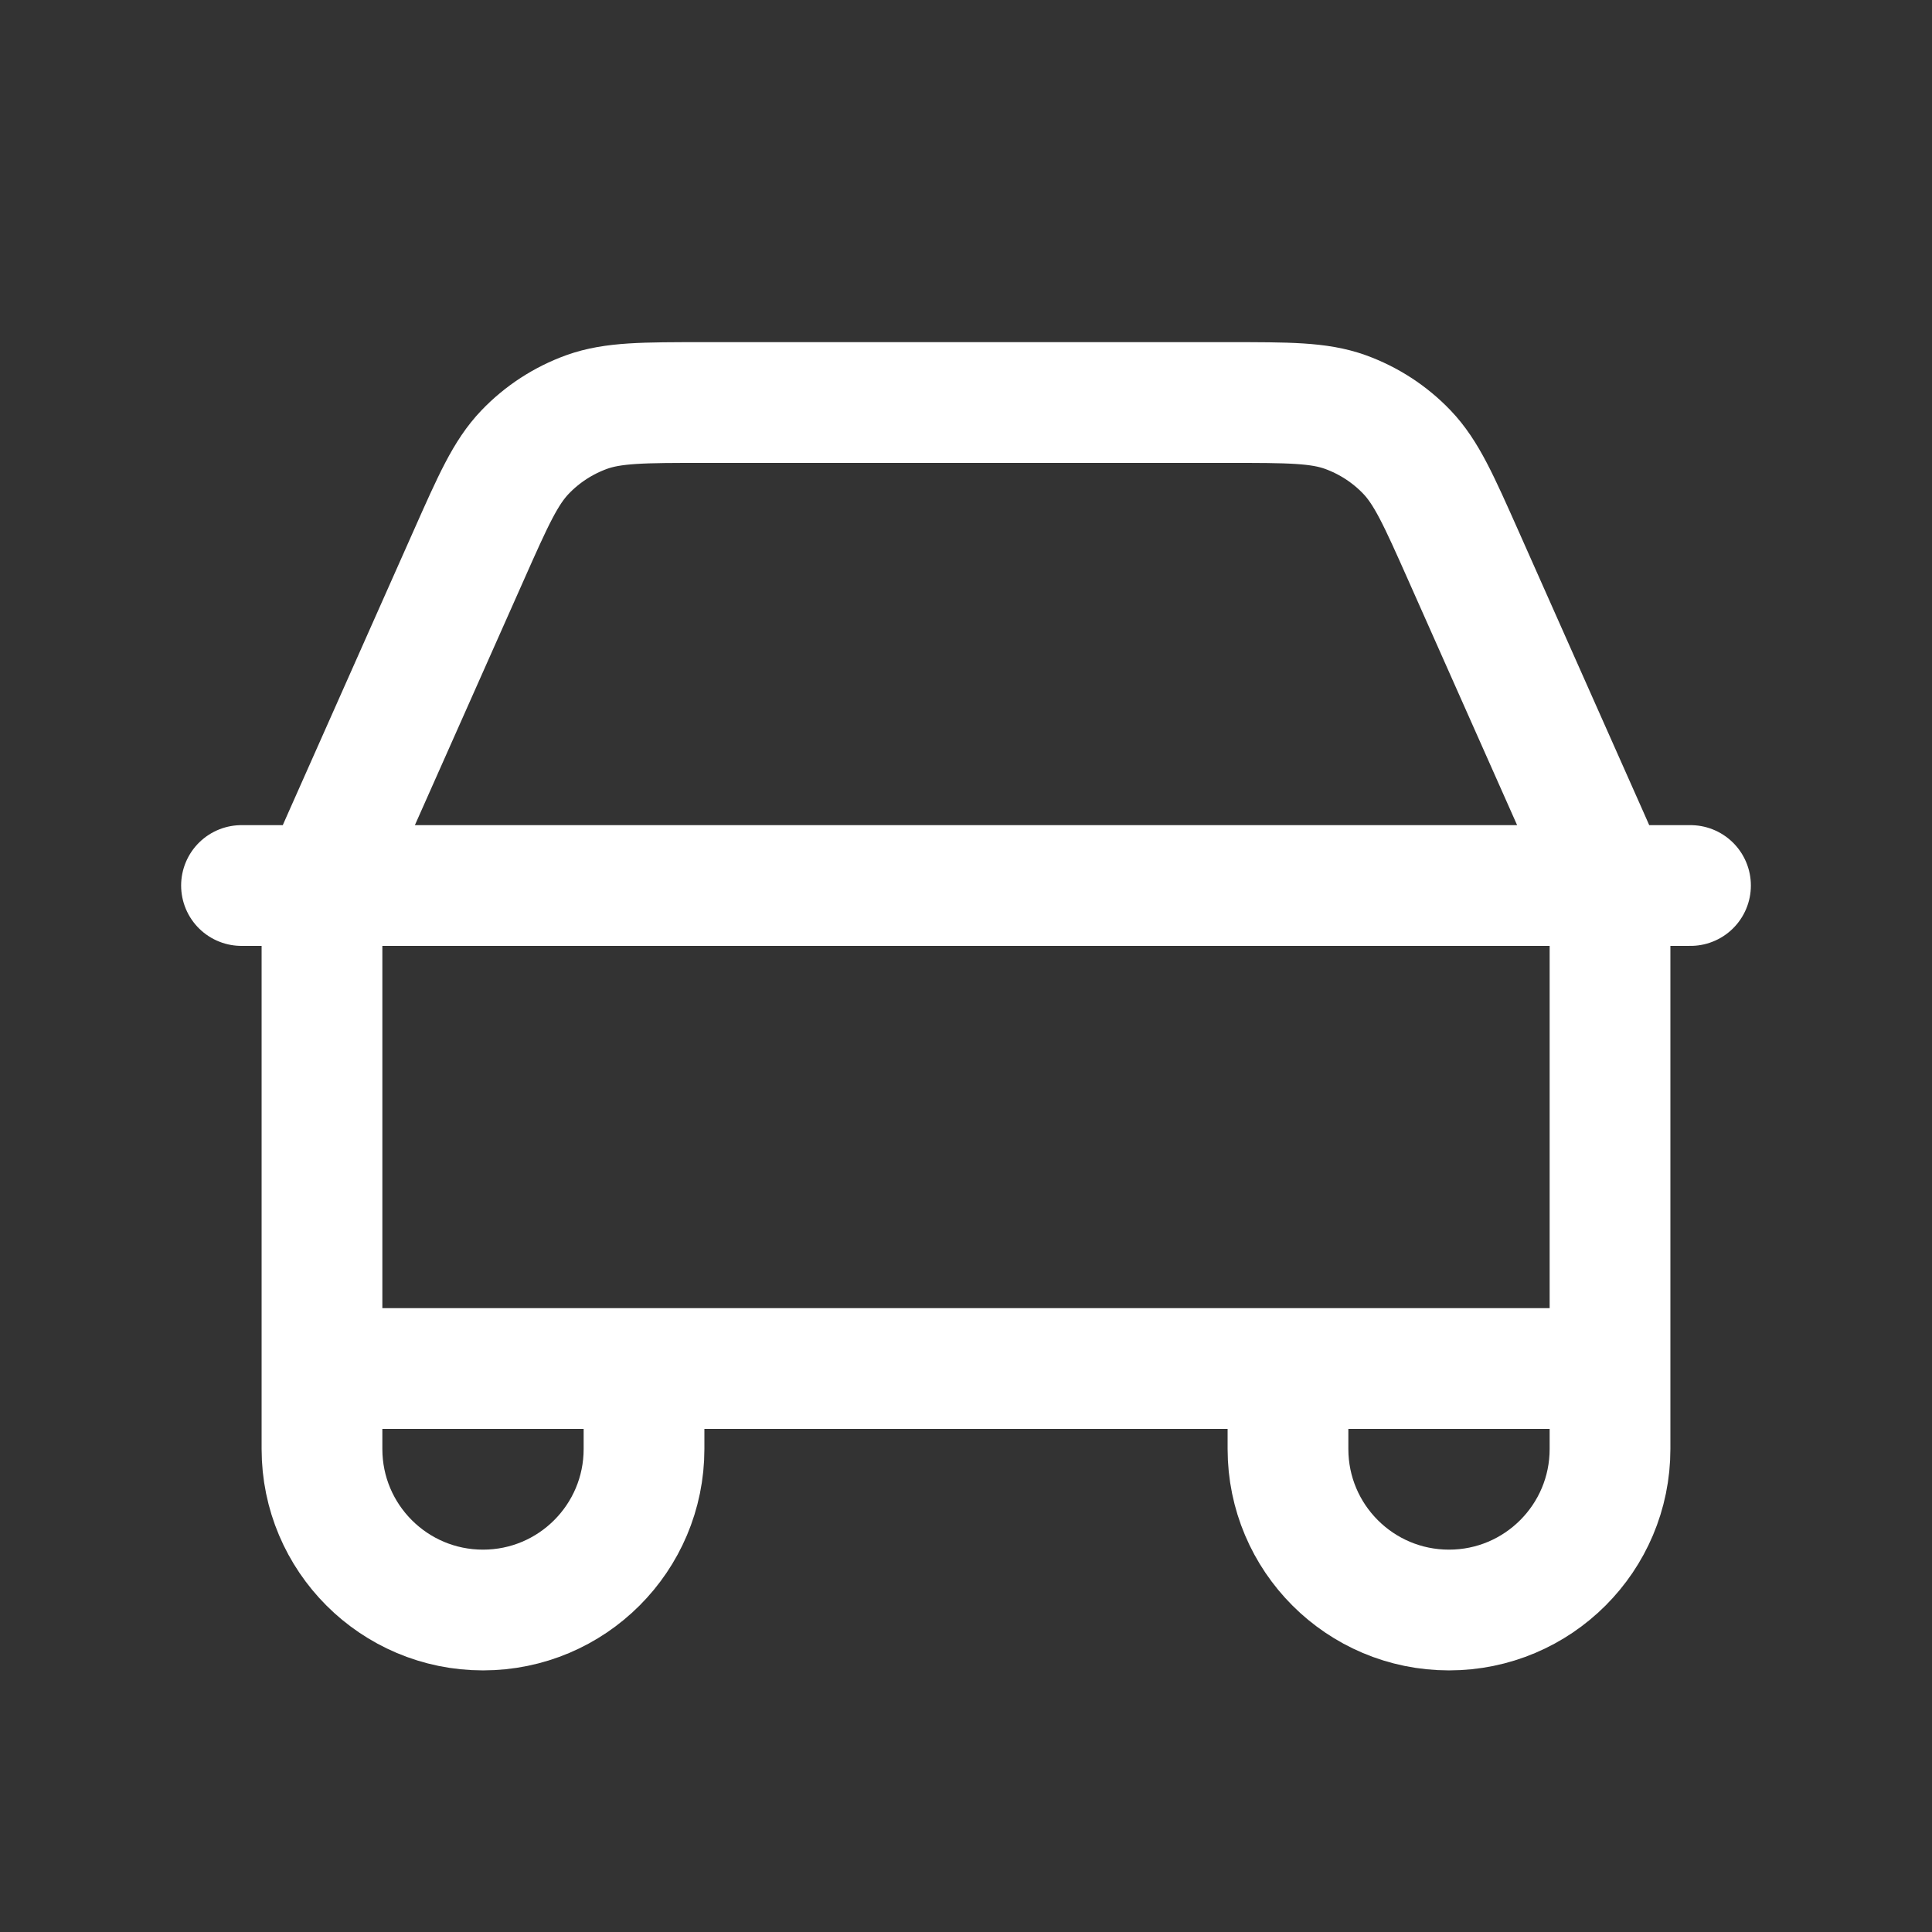 <svg xmlns="http://www.w3.org/2000/svg" fill="none" viewBox="0 0 32 32" height="32" width="32">
<rect x="0" y="0" width="32" height="32" fill="#333333" stroke="none"/>
<g id="Navigation / Car_Auto">
<path stroke-linejoin="round" stroke-linecap="round" stroke-width="2" stroke="white" d="M4 14.667H28M26.667 22.667V15.572C26.667 15.234 26.667 15.065 26.646 14.899C26.627 14.751 26.596 14.605 26.553 14.463C26.505 14.303 26.436 14.148 26.299 13.839L24.237 9.2C23.829 8.283 23.625 7.825 23.303 7.488C23.019 7.191 22.669 6.964 22.282 6.824C21.844 6.667 21.342 6.667 20.338 6.667H11.662C10.658 6.667 10.156 6.667 9.718 6.824C9.331 6.964 8.981 7.191 8.697 7.488C8.374 7.825 8.17 8.283 7.763 9.2L5.701 13.839C5.564 14.148 5.495 14.303 5.447 14.463C5.404 14.605 5.373 14.751 5.354 14.899C5.333 15.065 5.333 15.234 5.333 15.572V22.667M26.667 22.667L5.333 22.667M26.667 22.667V24C26.667 25.473 25.473 26.667 24 26.667C22.527 26.667 21.333 25.473 21.333 24V22.667M5.333 22.667V24C5.333 25.473 6.527 26.667 8 26.667C9.473 26.667 10.667 25.473 10.667 24V22.667" id="Vector"></path>
</g>
</svg>
